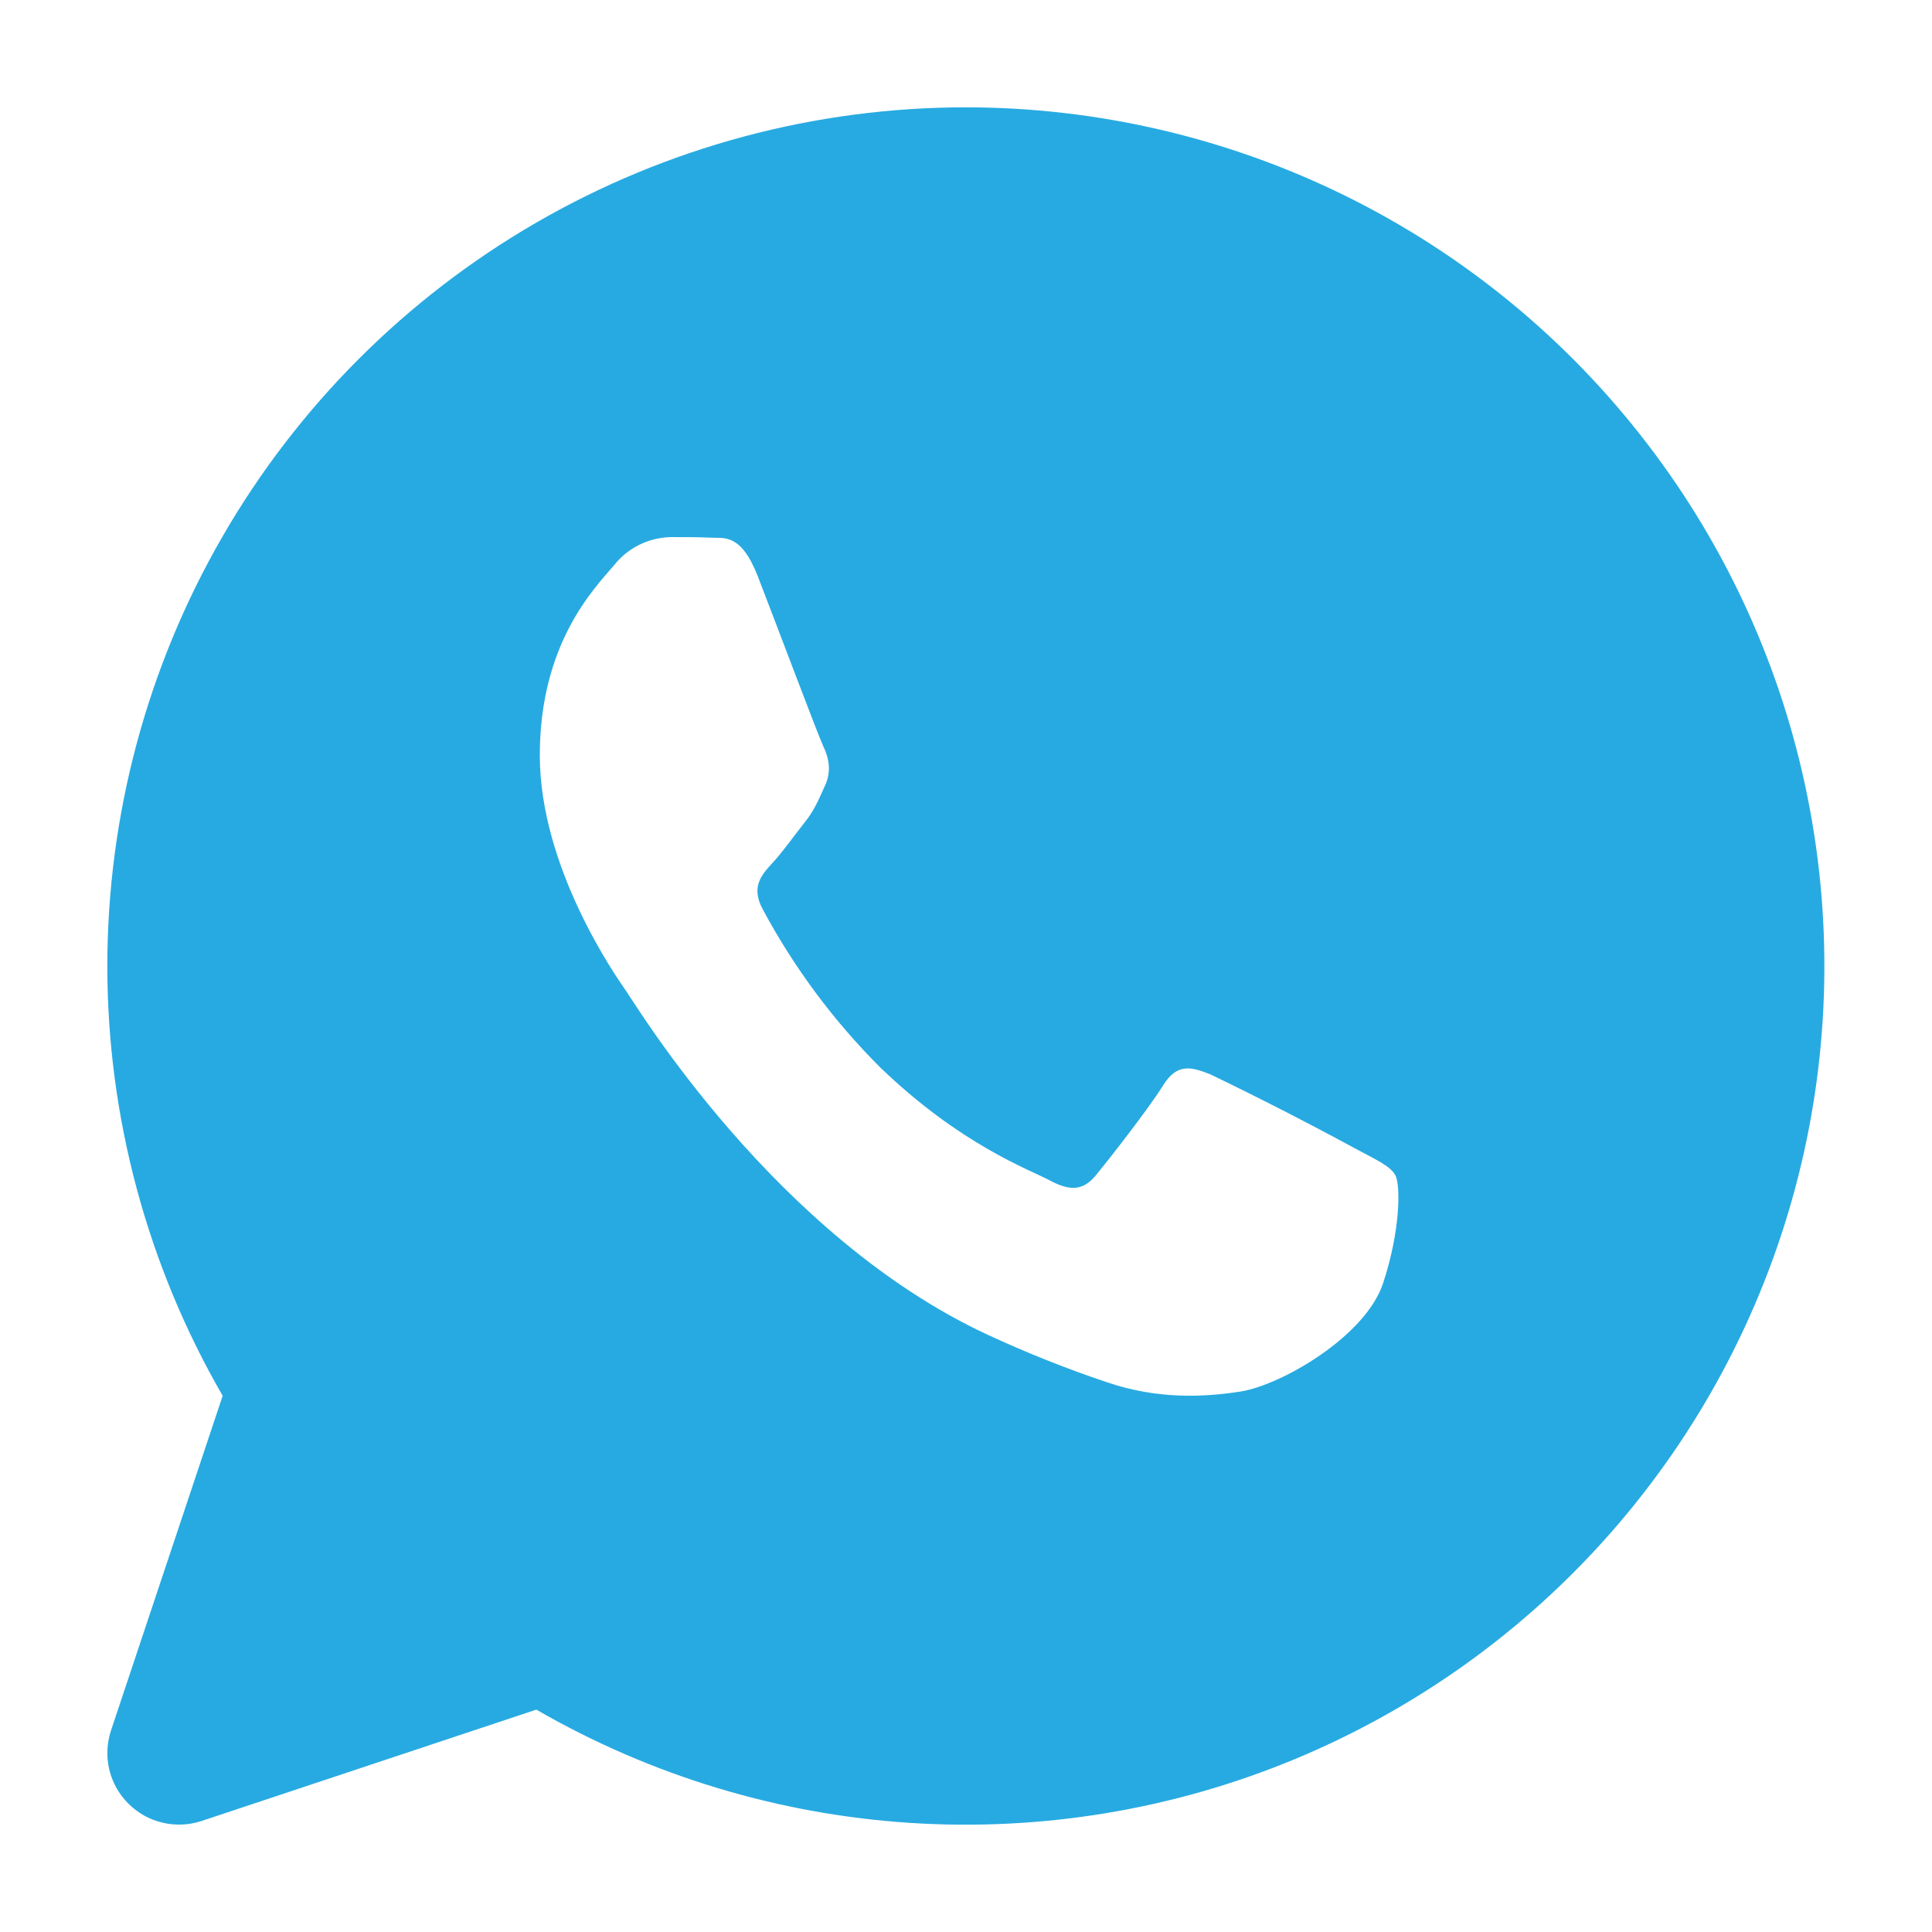 <?xml version="1.0" encoding="UTF-8"?> <svg xmlns="http://www.w3.org/2000/svg" width="20" height="20" viewBox="0 0 20 20" fill="none"><path d="M10 1.111C11.363 1.112 12.708 1.426 13.931 2.029C15.153 2.632 16.221 3.509 17.05 4.591C17.88 5.672 18.45 6.931 18.715 8.268C18.981 9.605 18.936 10.986 18.583 12.302C18.23 13.619 17.578 14.837 16.679 15.862C15.78 16.887 14.657 17.691 13.398 18.213C12.138 18.735 10.775 18.959 9.415 18.87C8.055 18.781 6.733 18.38 5.552 17.698L2.086 18.851C1.955 18.894 1.815 18.9 1.682 18.868C1.548 18.837 1.426 18.768 1.329 18.671C1.231 18.574 1.163 18.452 1.131 18.318C1.1 18.184 1.106 18.045 1.149 17.914L2.305 14.449C1.524 13.098 1.112 11.565 1.111 10.004C1.111 8.444 1.521 6.91 2.301 5.558C3.081 4.206 4.203 3.084 5.554 2.303C6.906 1.522 8.439 1.111 10 1.111ZM6.936 5.56C6.823 5.564 6.712 5.592 6.611 5.643C6.51 5.694 6.422 5.767 6.352 5.857C6.152 6.091 5.588 6.661 5.588 7.819C5.588 8.979 6.371 10.101 6.481 10.258C6.589 10.412 8.023 12.791 10.217 13.814C10.625 14.003 11.04 14.169 11.462 14.31C11.986 14.488 12.465 14.464 12.843 14.405C13.263 14.338 14.136 13.836 14.318 13.283C14.499 12.735 14.499 12.262 14.444 12.165C14.389 12.067 14.244 12.006 14.023 11.886C13.532 11.62 13.034 11.365 12.53 11.122C12.33 11.042 12.183 11.003 12.038 11.24C11.891 11.476 11.475 12.008 11.346 12.165C11.22 12.317 11.091 12.339 10.872 12.222C10.653 12.105 9.949 11.855 9.114 11.052C8.631 10.57 8.222 10.02 7.899 9.419C7.768 9.182 7.884 9.057 7.992 8.938C8.091 8.834 8.211 8.664 8.321 8.525C8.429 8.391 8.468 8.292 8.54 8.134C8.613 7.977 8.576 7.837 8.521 7.722C8.466 7.603 8.029 6.442 7.846 5.969C7.668 5.51 7.488 5.575 7.354 5.566C7.228 5.56 7.083 5.56 6.936 5.56Z" fill="#27AAE1"></path></svg> 